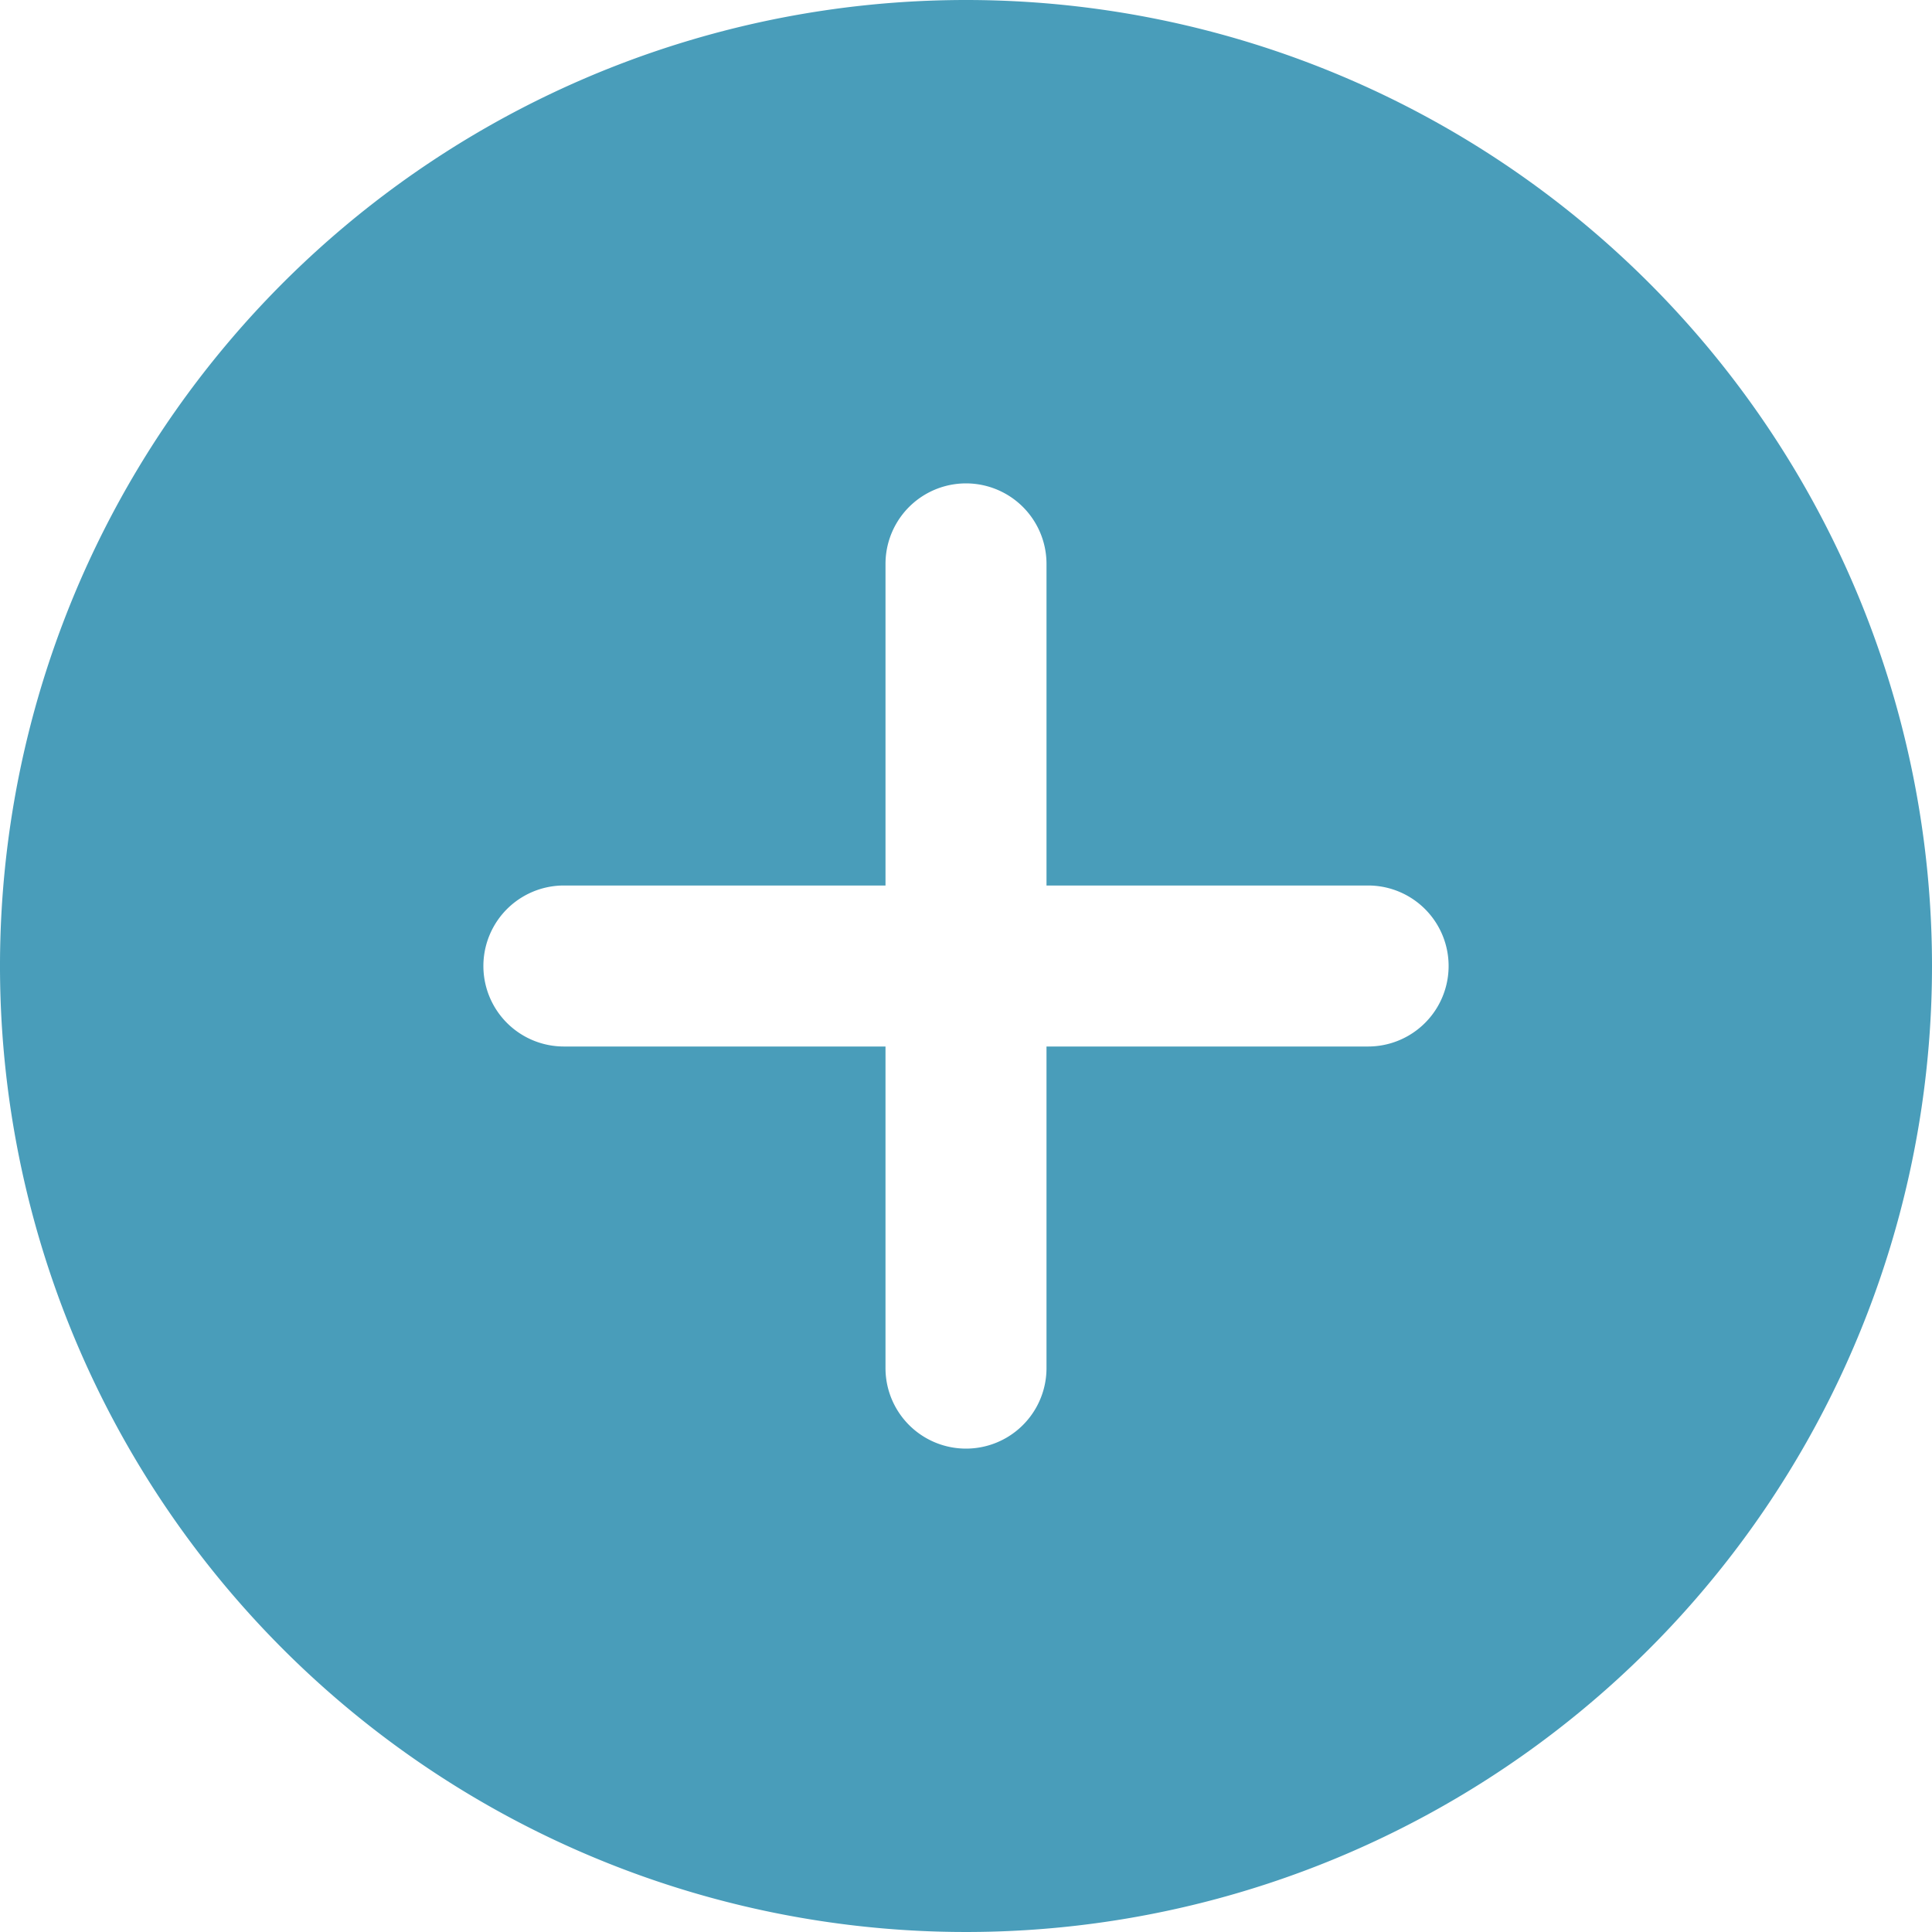 <?xml version="1.0" standalone="no"?><!DOCTYPE svg PUBLIC "-//W3C//DTD SVG 1.1//EN" "http://www.w3.org/Graphics/SVG/1.1/DTD/svg11.dtd"><svg t="1703555005951" class="icon" viewBox="0 0 1024 1024" version="1.1" xmlns="http://www.w3.org/2000/svg" p-id="6667" width="32" height="32" xmlns:xlink="http://www.w3.org/1999/xlink"><path d="M512 0a512 512 0 1 0 512 512A512 512 0 0 0 512 0z m213.333 554.667h-170.667v170.667a42.667 42.667 0 0 1-85.333 0v-170.667H298.667a42.667 42.667 0 0 1 0-85.333h170.667V298.667a42.667 42.667 0 0 1 85.333 0v170.667h170.667a42.667 42.667 0 0 1 0 85.333z" fill="#499dba" p-id="6668"></path></svg>